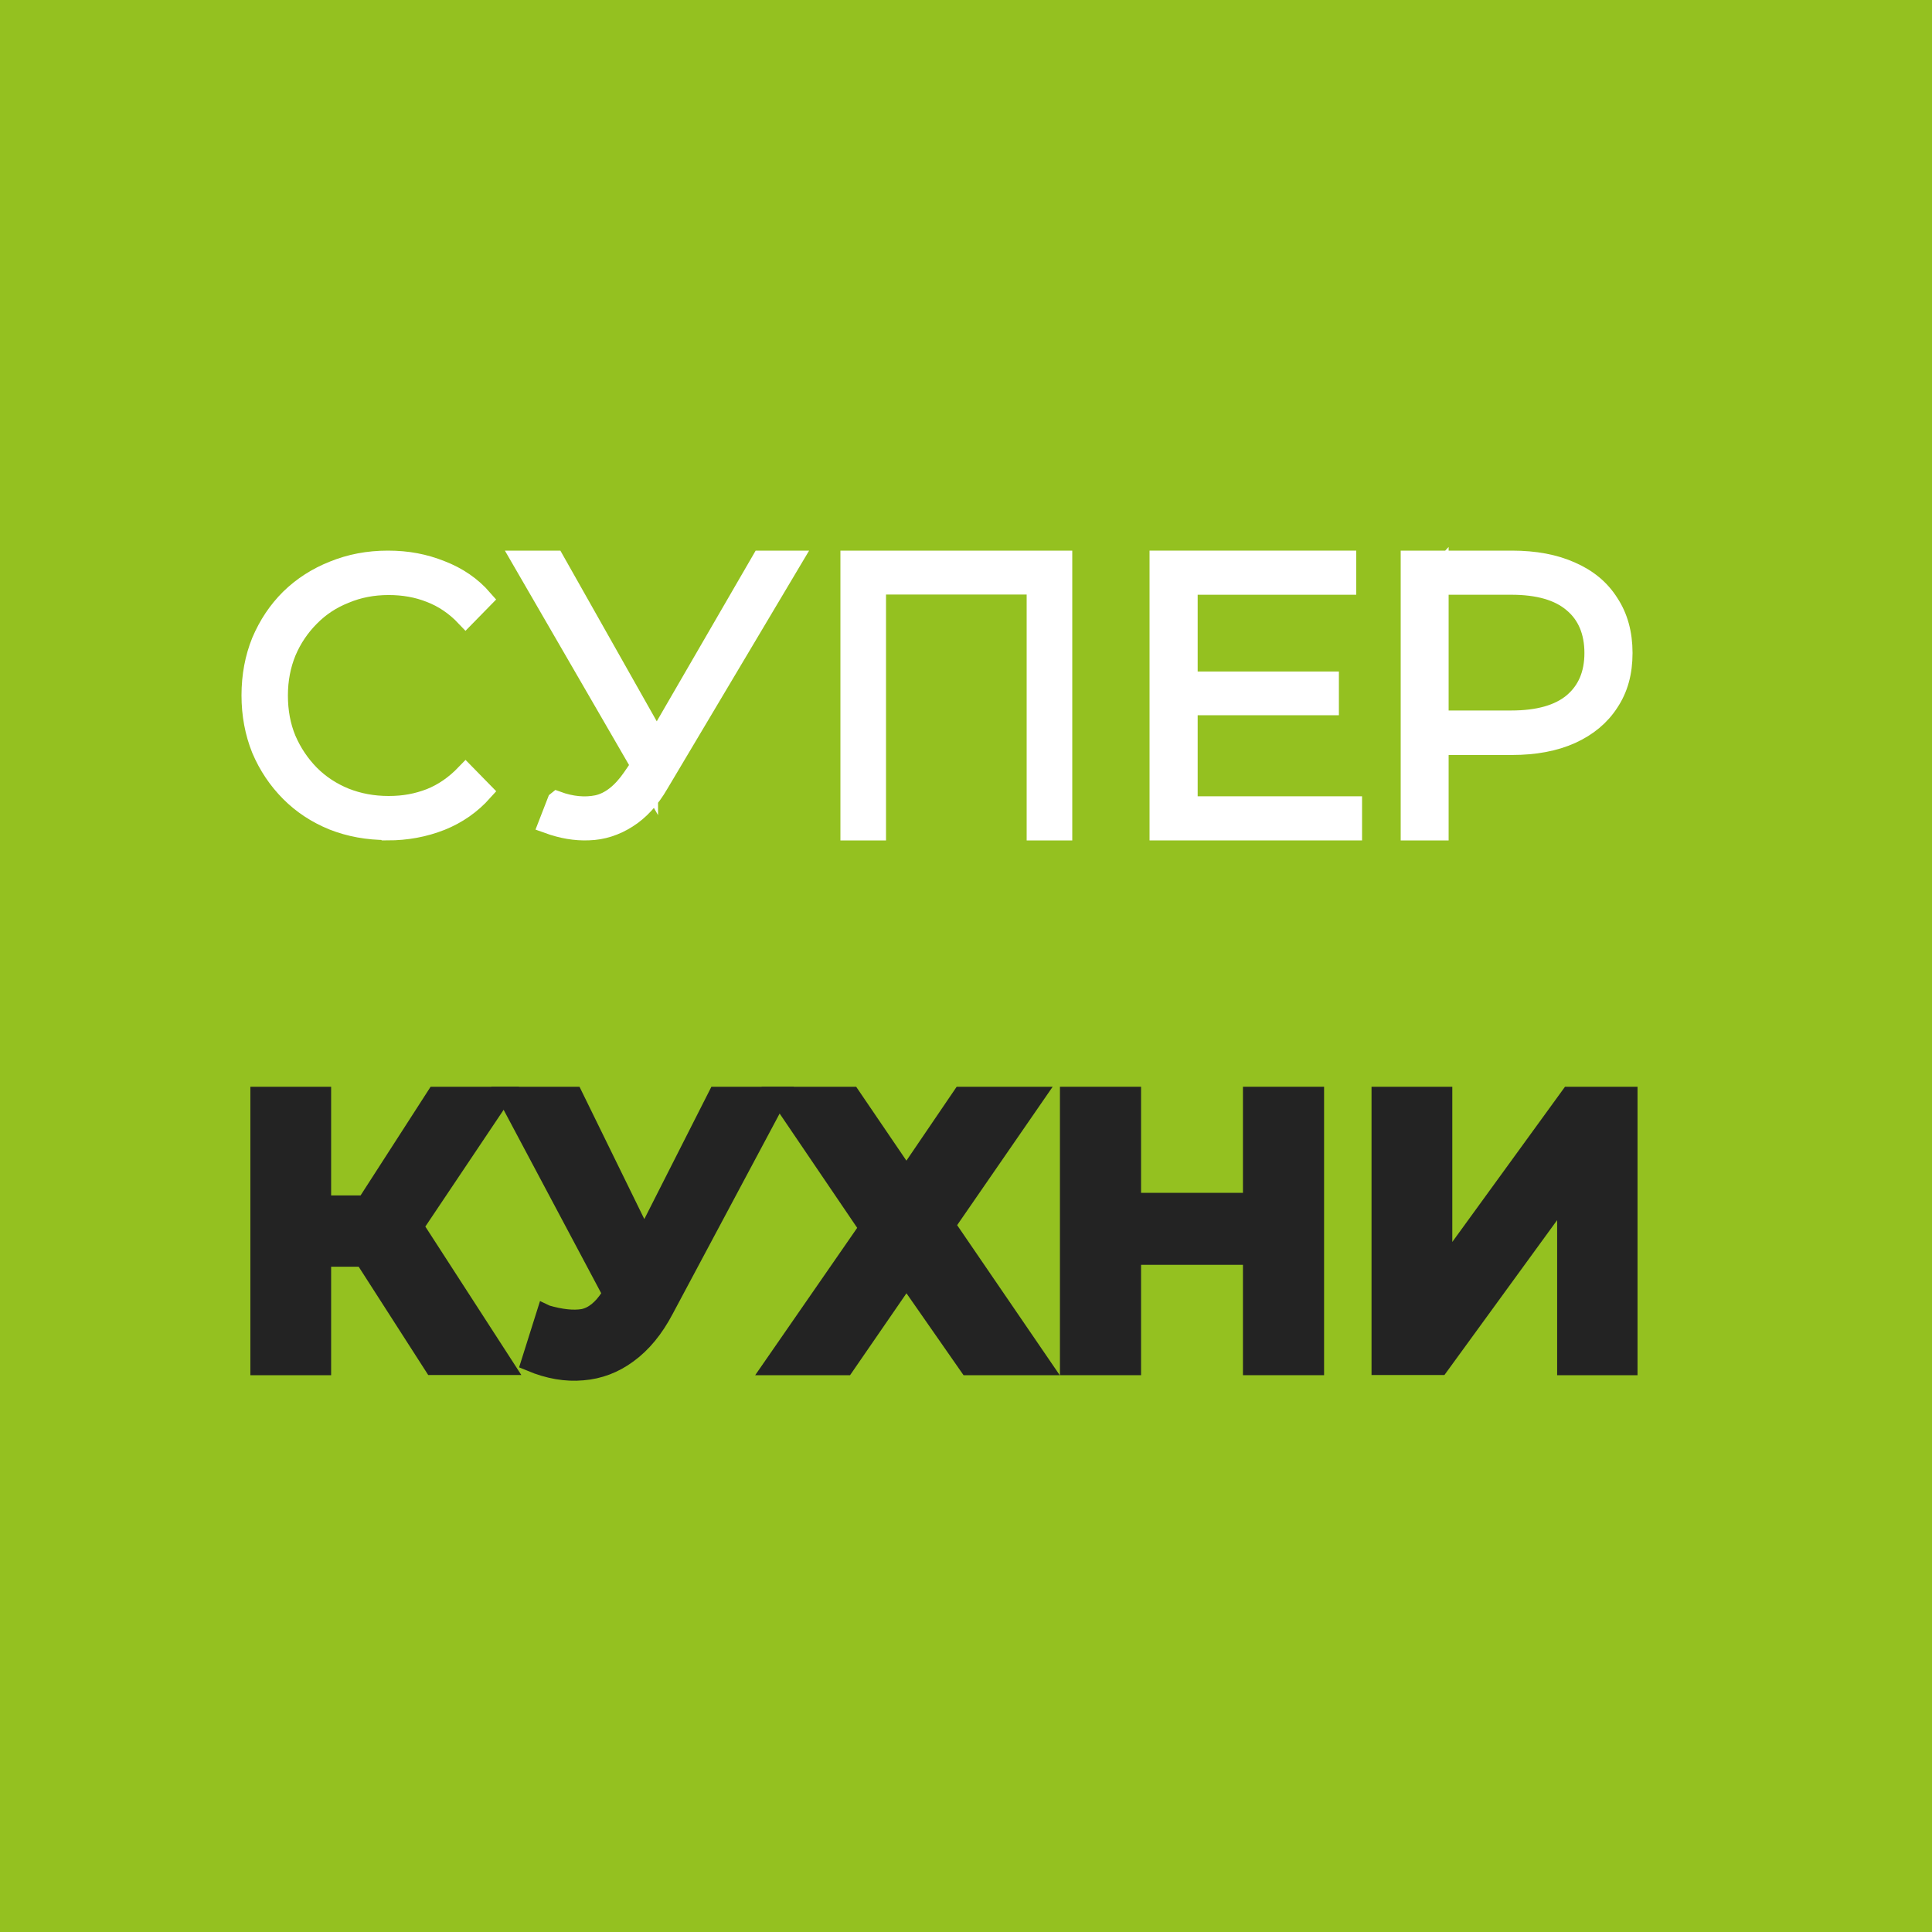 <?xml version="1.0" encoding="UTF-8"?> <svg xmlns="http://www.w3.org/2000/svg" width="100" height="100" viewBox="0 0 100 100" fill="none"> <rect width="100" height="100" fill="#94C120"></rect> <path d="M20.049 42.981C19.037 42.981 18.099 42.81 17.235 42.469C16.372 42.118 15.629 41.625 15.006 40.999C14.384 40.373 13.882 39.633 13.52 38.779C13.177 37.925 13 36.996 13 35.99C13 34.985 13.177 34.046 13.52 33.202C13.882 32.348 14.375 31.608 15.006 30.982C15.647 30.356 16.399 29.873 17.263 29.531C18.127 29.18 19.056 29 20.077 29C21.099 29 21.972 29.171 22.827 29.512C23.69 29.844 24.415 30.337 25 31.011L24.099 31.931C23.551 31.352 22.938 30.944 22.269 30.688C21.601 30.423 20.885 30.299 20.115 30.299C19.306 30.299 18.554 30.442 17.858 30.736C17.161 31.011 16.557 31.409 16.046 31.931C15.536 32.443 15.127 33.041 14.83 33.742C14.551 34.425 14.402 35.175 14.402 36C14.402 36.825 14.542 37.584 14.83 38.276C15.127 38.959 15.526 39.557 16.046 40.088C16.557 40.6 17.161 40.999 17.858 41.283C18.554 41.558 19.297 41.7 20.115 41.7C20.932 41.7 21.601 41.568 22.269 41.312C22.938 41.046 23.542 40.629 24.099 40.05L25 40.97C24.406 41.634 23.681 42.146 22.827 42.488C21.963 42.829 21.043 43 20.059 43L20.049 42.981Z" fill="white" stroke="white"></path> <path d="M28.839 41.454C29.57 41.72 30.27 41.787 30.918 41.654C31.566 41.511 32.172 41.044 32.715 40.254L33.446 39.188L33.603 39.007L39.401 29H41L34.115 40.568C33.655 41.368 33.102 41.968 32.464 42.368C31.848 42.758 31.179 42.977 30.469 42.996C29.779 43.025 29.079 42.901 28.369 42.644L28.828 41.463L28.839 41.454ZM33.561 40.33L27 29H28.713L34.428 39.121L33.561 40.321V40.33Z" fill="white" stroke="white"></path> <path d="M44 42.99V29H55V43H53.64V29.878L53.991 30.274H45.009L45.36 29.878V43H44V42.99Z" fill="white" stroke="white"></path> <path d="M61.325 35.257H68.801V36.521H61.325V35.257ZM61.491 41.716H70V43H60V29H69.698V30.284H61.491V41.735V41.716Z" fill="white" stroke="white"></path> <path d="M73 43V29H78.258C79.449 29 80.475 29.193 81.328 29.579C82.189 29.956 82.838 30.497 83.293 31.221C83.758 31.925 84 32.785 84 33.799C84 34.812 83.768 35.643 83.293 36.357C82.838 37.062 82.18 37.612 81.328 37.999C80.475 38.385 79.449 38.578 78.258 38.578H73.823L74.481 37.873V43H73ZM74.481 37.999L73.823 37.275H78.219C79.623 37.275 80.688 36.975 81.405 36.377C82.141 35.759 82.509 34.899 82.509 33.799C82.509 32.698 82.141 31.81 81.405 31.201C80.679 30.583 79.614 30.284 78.219 30.284H73.823L74.481 29.579V38.008V37.999Z" fill="white" stroke="white"></path> <path d="M22.437 70.67L18.134 63.969L20.714 62.395L26.065 70.67H22.437ZM13.459 70.67V56.75H16.639V70.68H13.459V70.67ZM15.706 65.064V62.376H20.523V65.064H15.706ZM21.019 64.065L18.076 63.71L22.561 56.75H25.931L21.019 64.075V64.065Z" fill="#232323" stroke="#232323"></path> <path d="M28.274 68.049C29.035 68.27 29.673 68.337 30.188 68.251C30.711 68.145 31.178 67.771 31.587 67.137L32.254 66.12L32.549 65.784L37.129 56.75H40.261L34.377 67.771C33.853 68.769 33.225 69.528 32.501 70.056C31.787 70.584 31.006 70.881 30.149 70.948C29.293 71.025 28.407 70.872 27.483 70.488L28.255 68.04L28.274 68.049ZM32.501 68.472L26.265 56.75H29.683L34.263 66.1L32.501 68.472Z" fill="#232323" stroke="#232323"></path> <path d="M40.356 56.75H44.05L46.916 60.964L49.782 56.75H53.533L48.935 63.412L53.905 70.68H50.134L46.916 66.062L43.736 70.68H40.042L44.974 63.556L40.356 56.75Z" fill="#232323" stroke="#232323"></path> <path d="M64.835 56.75H68.034V70.68H64.835V56.75ZM58.561 70.68H55.362V56.75H58.561V70.68ZM65.073 64.968H58.323V62.241H65.073V64.968Z" fill="#232323" stroke="#232323"></path> <path d="M71.49 70.67V56.75H74.671V65.822L81.259 56.75H84.258V70.68H81.097V61.617L74.509 70.67H71.49Z" fill="#232323" stroke="#232323"></path> </svg> 